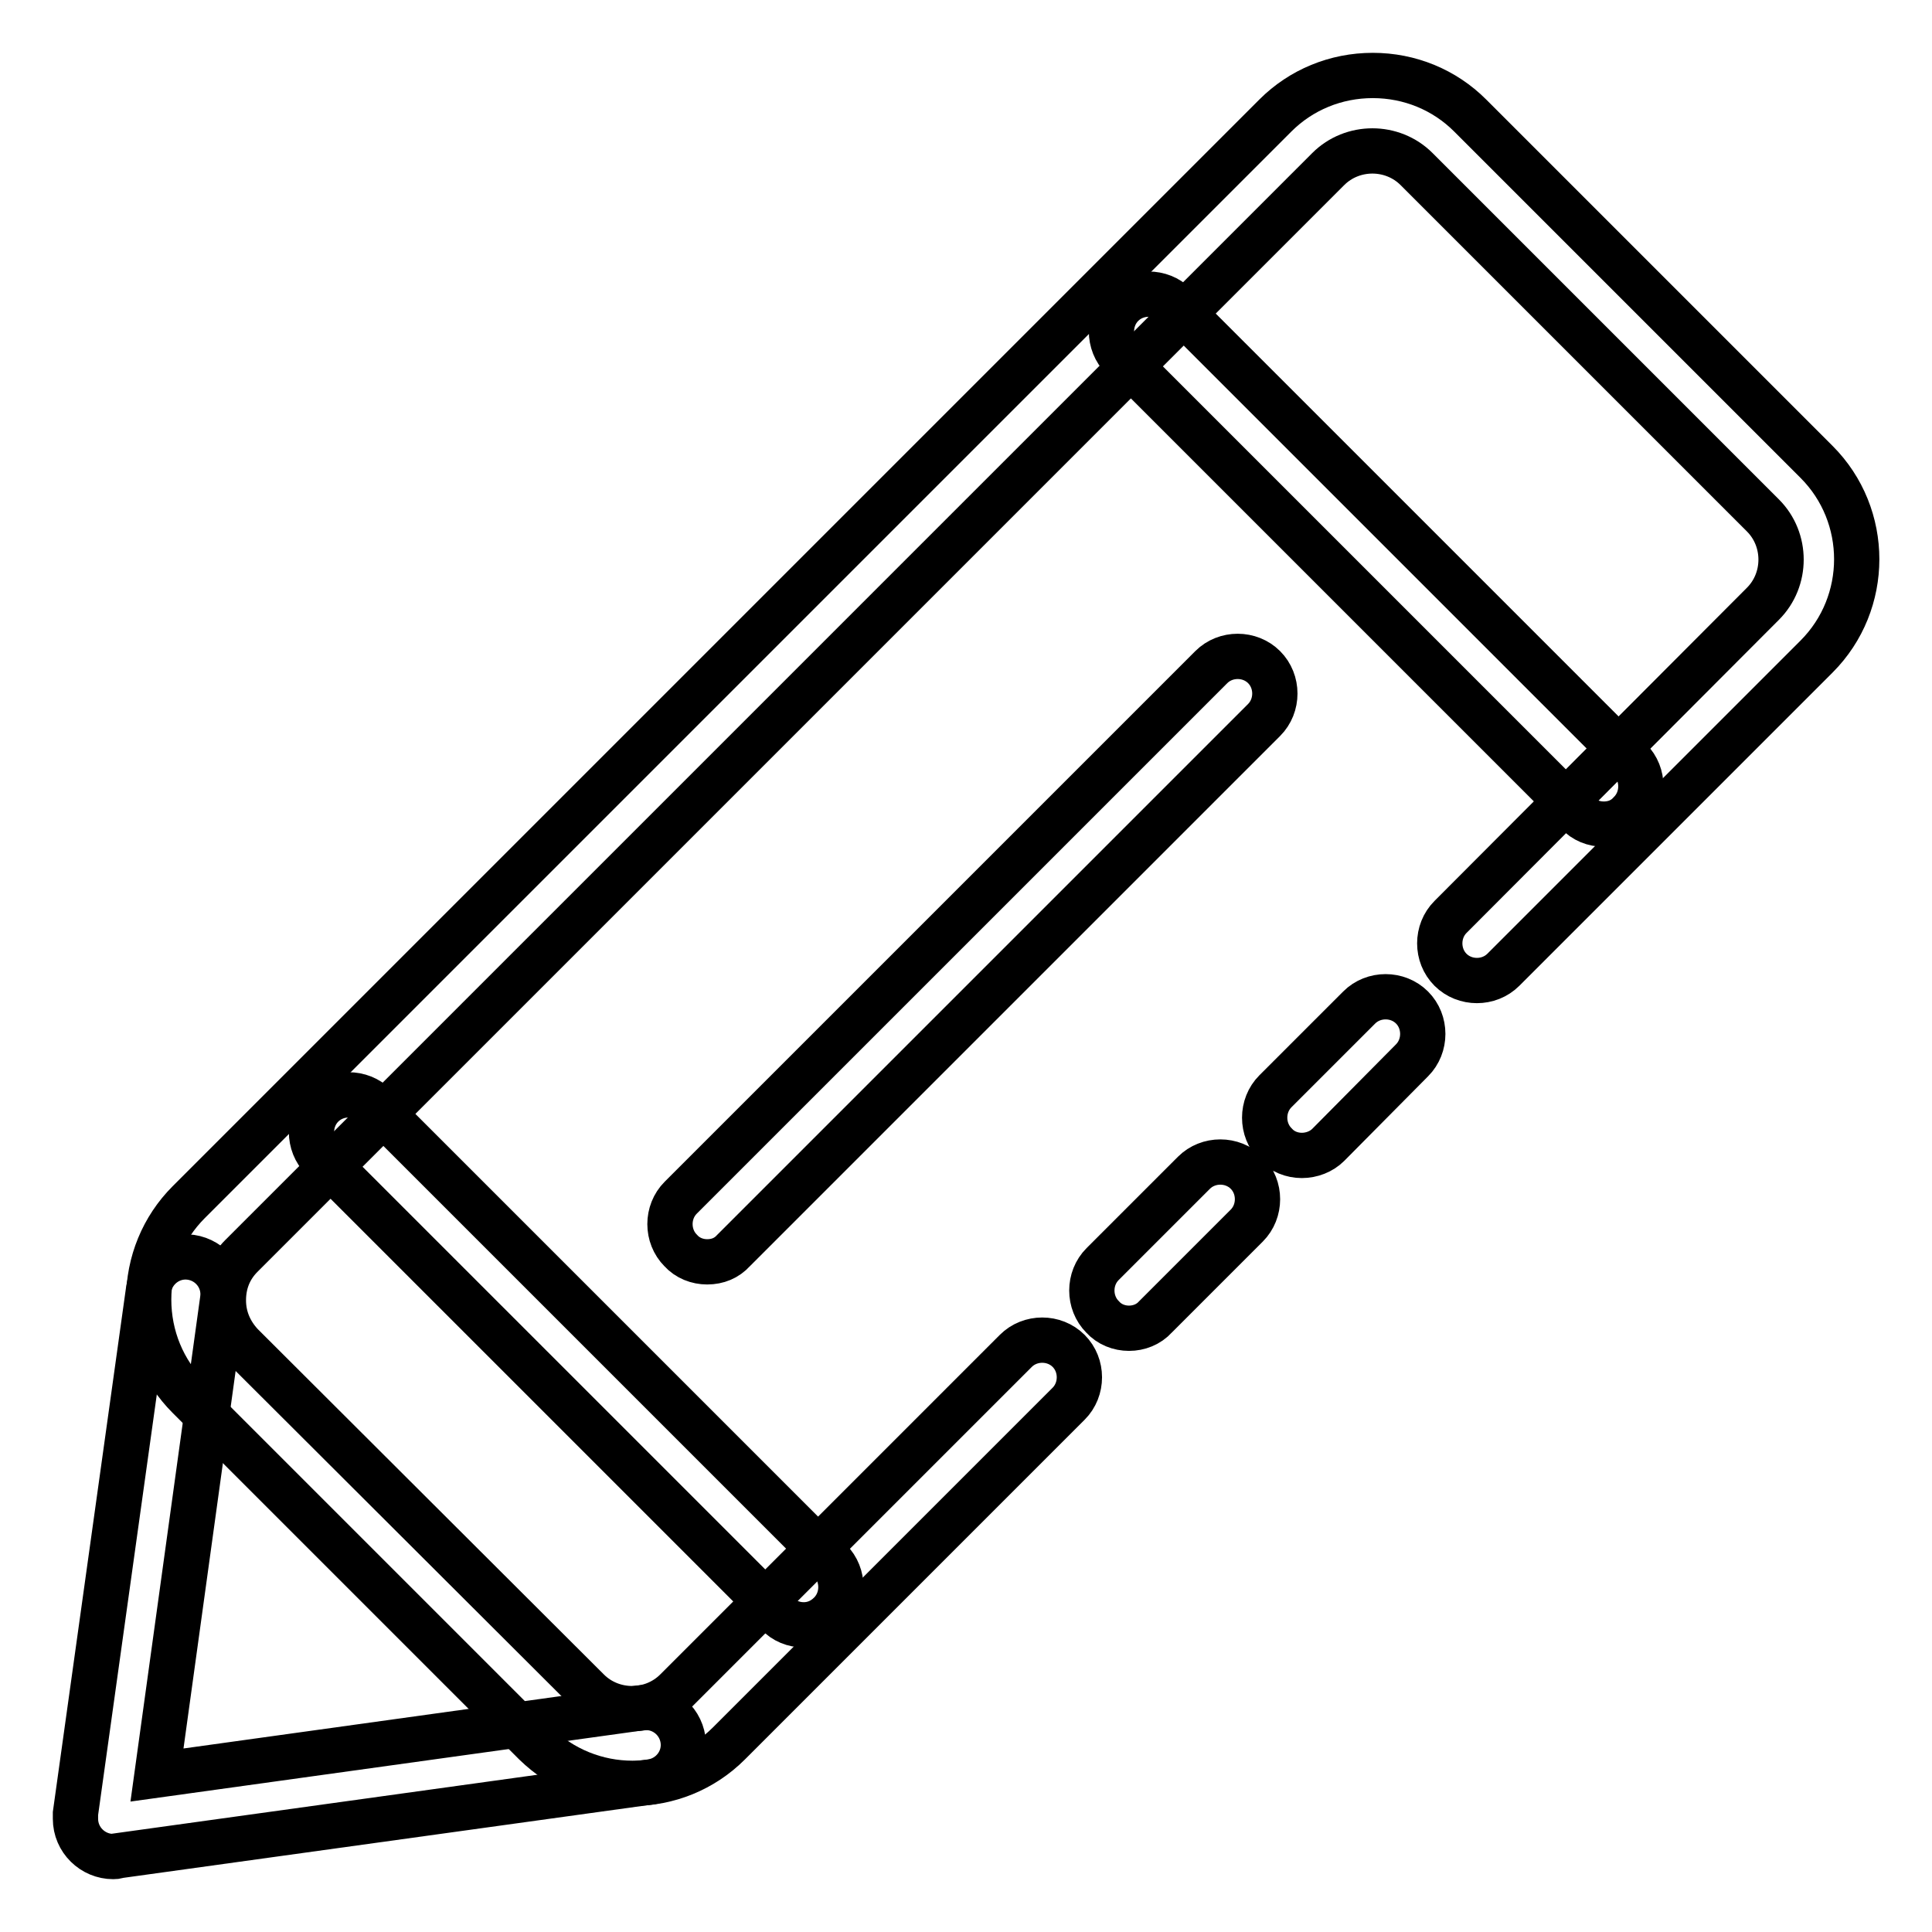 <?xml version="1.0" encoding="utf-8"?>
<!-- Svg Vector Icons : http://www.onlinewebfonts.com/icon -->
<!DOCTYPE svg PUBLIC "-//W3C//DTD SVG 1.1//EN" "http://www.w3.org/Graphics/SVG/1.1/DTD/svg11.dtd">
<svg version="1.1" xmlns="http://www.w3.org/2000/svg" xmlns:xlink="http://www.w3.org/1999/xlink" x="0px" y="0px" viewBox="0 0 256 256" enable-background="new 0 0 256 256" xml:space="preserve">
<g> <path stroke-width="6" fill-opacity="0" stroke="#000000"  d="M83.8,236.3c-4.7,0-9.3-1.8-12.9-5.3L25,185.1c-3.4-3.4-5.3-8-5.3-12.9c0-4.9,1.9-9.5,5.3-12.9l144-144 c3.4-3.4,8-5.3,12.9-5.3s9.5,1.9,12.9,5.3l45.9,45.9c7.1,7.1,7.1,18.7,0,25.8l-41.5,41.5c-1.9,1.9-5.1,1.9-7,0 c-1.9-1.9-1.9-5.1,0-7L233.6,80c3.2-3.2,3.2-8.5,0-11.7l-45.9-45.9c-3.2-3.2-8.5-3.2-11.7,0l-144,144c-1.6,1.6-2.4,3.6-2.4,5.9 s0.9,4.3,2.4,5.9L77.9,224c3.2,3.2,8.5,3.2,11.7,0l45-45c1.9-1.9,5.1-1.9,7,0c1.9,1.9,1.9,5.1,0,7l-45,45 C93.1,234.5,88.5,236.3,83.8,236.3z"/> <path stroke-width="6" fill-opacity="0" stroke="#000000"  d="M149.6,176c-1.3,0-2.6-0.5-3.5-1.5c-1.9-1.9-1.9-5.1,0-7l12.1-12.1c1.9-1.9,5.1-1.9,7,0 c1.9,1.9,1.9,5.1,0,7l-12.1,12.1C152.2,175.5,150.9,176,149.6,176z M172.5,153.1c-1.3,0-2.6-0.5-3.5-1.5c-1.9-1.9-1.9-5.1,0-7 l11.1-11.1c1.9-1.9,5.1-1.9,7,0c1.9,1.9,1.9,5.1,0,7L176,151.7C175.1,152.6,173.8,153.1,172.5,153.1z M15,246c-2.7,0-5-2.2-5-5 c0-0.2,0-0.5,0-0.7l9.7-69.5c0.4-2.7,2.9-4.6,5.6-4.2c2.7,0.4,4.6,2.9,4.2,5.6l-8.7,63l64.1-8.9c2.7-0.4,5.2,1.5,5.6,4.2 c0.4,2.7-1.5,5.2-4.2,5.6l-70.7,9.8C15.4,246,15.2,246,15,246z M106.5,215.3c-1.3,0-2.6-0.5-3.5-1.5l-60.3-60.3 c-1.9-1.9-1.9-5.1,0-7c1.9-1.9,5.1-1.9,7,0l60.3,60.3c1.9,1.9,1.9,5.1,0,7C109,214.8,107.8,215.3,106.5,215.3z M212.5,109.2 c-1.3,0-2.6-0.5-3.5-1.5l-60.3-60.3c-1.9-1.9-1.9-5.1,0-7c1.9-1.9,5.1-1.9,7,0l60.3,60.3c1.9,1.9,1.9,5.1,0,7 C215.1,108.7,213.9,109.2,212.5,109.2z M93.7,167.2c-1.3,0-2.6-0.5-3.5-1.5c-1.9-1.9-1.9-5.1,0-7l70.3-70.3c1.9-1.9,5.1-1.9,7,0 c1.9,1.9,1.9,5.1,0,7l-70.3,70.3C96.3,166.7,95.1,167.2,93.7,167.2z"/></g>
</svg>
